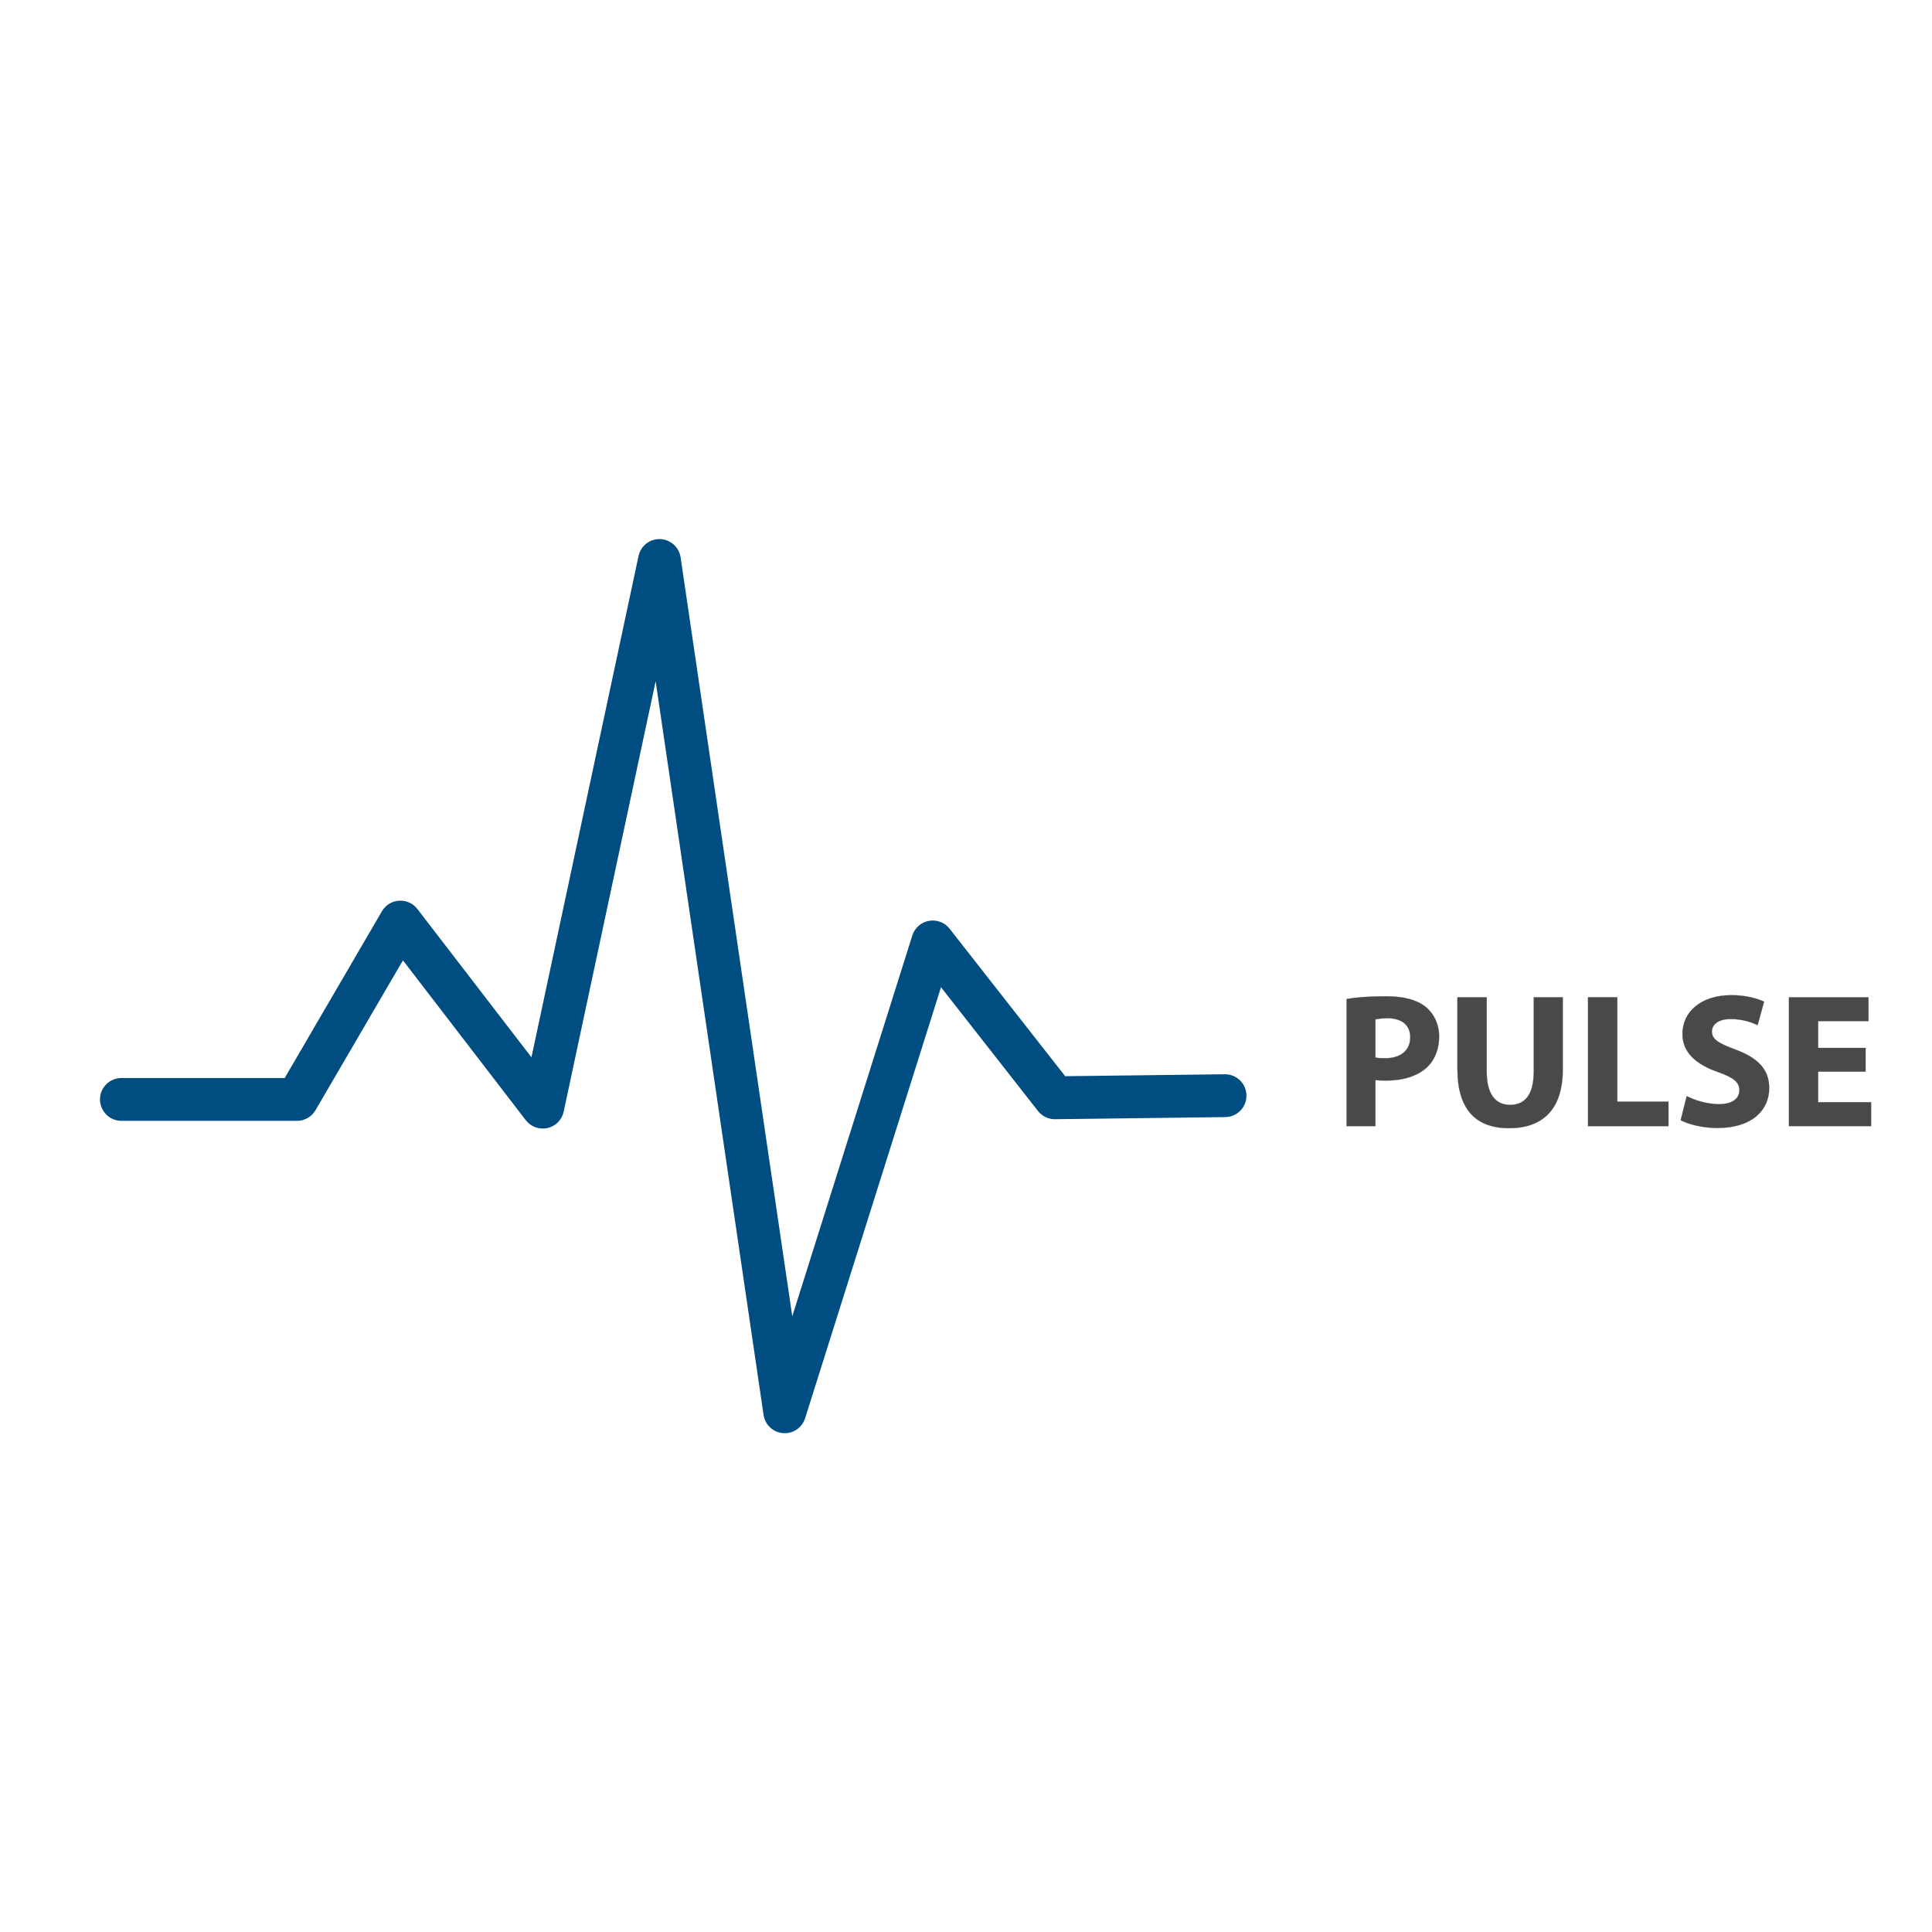 <?xml version="1.0" encoding="UTF-8"?> <!-- Generator: Adobe Illustrator 24.0.1, SVG Export Plug-In . SVG Version: 6.00 Build 0) --> <svg xmlns="http://www.w3.org/2000/svg" xmlns:xlink="http://www.w3.org/1999/xlink" version="1.1" id="Layer_1" x="0px" y="0px" viewBox="0 0 500 500" style="enable-background:new 0 0 500 500;" xml:space="preserve"> <style type="text/css"> .st0{fill:#004D82;} .st1{fill:#494948;} .st2{fill:none;stroke:#4D4B4B;stroke-width:0.039;stroke-miterlimit:10;} </style> <path class="st0" d="M203.09,370.91c-0.14,0-0.3,0-0.44-0.02c-2.59-0.2-4.67-2.16-5.04-4.72l-27.93-189.86l-23.8,111.37 c-0.44,2.13-2.08,3.78-4.18,4.26c-2.12,0.47-4.31-0.33-5.62-2.02l-31.8-41.38l-22.62,38.77c-0.99,1.71-2.82,2.76-4.79,2.76H31.43 c-3.06,0-5.55-2.48-5.55-5.55c0-3.06,2.49-5.53,5.55-5.53h42.25l25.16-43.15c0.92-1.6,2.6-2.63,4.43-2.74 c1.83-0.11,3.62,0.67,4.75,2.15l29.52,38.38l27.71-129.72c0.55-2.63,2.9-4.48,5.59-4.39c2.68,0.08,4.9,2.08,5.3,4.73l28.9,196.41 l31.07-98.56c0.61-1.96,2.27-3.42,4.29-3.78c2.02-0.38,4.09,0.41,5.36,2.04l29.91,38.16l41.3-0.5h0.08c3.02,0,5.5,2.43,5.53,5.47 c0.05,3.07-2.41,5.56-5.47,5.61l-44.04,0.55c-1.72,0.03-3.37-0.77-4.43-2.11l-25.11-32.05l-35.16,111.53 C207.63,369.36,205.48,370.91,203.09,370.91"></path> <path class="st1" d="M355.96,273.67c0.64,0.16,1.44,0.2,2.52,0.2c4.01,0,6.49-2.02,6.49-5.45c0-3.06-2.13-4.9-5.89-4.9 c-1.54,0-2.57,0.17-3.12,0.31V273.67z M348.49,258.54c2.33-0.41,5.61-0.7,10.2-0.7c4.64,0,7.96,0.91,10.2,2.68 c2.12,1.68,3.56,4.45,3.56,7.72c0,3.26-1.1,6.03-3.07,7.91c-2.57,2.43-6.39,3.51-10.83,3.51c-1,0-1.9-0.05-2.59-0.14v11.92h-7.47 V258.54z"></path> <path class="st2" d="M355.96,273.67c0.64,0.16,1.44,0.2,2.52,0.2c4.01,0,6.49-2.02,6.49-5.45c0-3.06-2.13-4.9-5.89-4.9 c-1.54,0-2.57,0.17-3.12,0.31V273.67z M348.49,258.54c2.33-0.41,5.61-0.7,10.2-0.7c4.64,0,7.96,0.91,10.2,2.68 c2.12,1.68,3.56,4.45,3.56,7.72c0,3.26-1.1,6.03-3.07,7.91c-2.57,2.43-6.39,3.51-10.83,3.51c-1,0-1.9-0.05-2.59-0.14v11.92h-7.47 V258.54z"></path> <path class="st1" d="M384.76,258.09v19.19c0,5.75,2.18,8.66,6.03,8.66c3.96,0,6.14-2.77,6.14-8.66v-19.19h7.52v18.71 c0,10.29-5.2,15.18-13.91,15.18c-8.4,0-13.36-4.64-13.36-15.29v-18.6H384.76z"></path> <path class="st2" d="M384.76,258.09v19.19c0,5.75,2.18,8.66,6.03,8.66c3.96,0,6.14-2.77,6.14-8.66v-19.19h7.52v18.71 c0,10.29-5.2,15.18-13.91,15.18c-8.4,0-13.36-4.64-13.36-15.29v-18.6H384.76z"></path> <polygon class="st1" points="410.98,258.09 418.56,258.09 418.56,285.1 431.8,285.1 431.8,291.45 410.98,291.45 "></polygon> <polygon class="st2" points="410.98,258.09 418.56,258.09 418.56,285.1 431.8,285.1 431.8,291.45 410.98,291.45 "></polygon> <path class="st1" d="M436.51,283.67c2.04,1.03,5.15,2.08,8.35,2.08c3.48,0,5.29-1.44,5.29-3.62c0-2.08-1.57-3.27-5.58-4.7 c-5.55-1.93-9.16-5-9.16-9.84c0-5.69,4.76-10.04,12.63-10.04c3.74,0,6.52,0.78,8.51,1.68l-1.68,6.08c-1.35-0.64-3.71-1.58-6.99-1.58 c-3.26,0-4.84,1.49-4.84,3.21c0,2.13,1.86,3.09,6.17,4.72c5.89,2.18,8.66,5.23,8.66,9.93c0,5.61-4.29,10.34-13.46,10.34 c-3.81,0-7.57-0.99-9.45-2.02L436.51,283.67z"></path> <path class="st2" d="M436.51,283.67c2.04,1.03,5.15,2.08,8.35,2.08c3.48,0,5.29-1.44,5.29-3.62c0-2.08-1.57-3.27-5.58-4.7 c-5.55-1.93-9.16-5-9.16-9.84c0-5.69,4.76-10.04,12.63-10.04c3.74,0,6.52,0.78,8.51,1.68l-1.68,6.08c-1.35-0.64-3.71-1.58-6.99-1.58 c-3.26,0-4.84,1.49-4.84,3.21c0,2.13,1.86,3.09,6.17,4.72c5.89,2.18,8.66,5.23,8.66,9.93c0,5.61-4.29,10.34-13.46,10.34 c-3.81,0-7.57-0.99-9.45-2.02L436.51,283.67z"></path> <polygon class="st1" points="482.81,277.34 470.54,277.34 470.54,285.25 484.24,285.25 484.24,291.44 462.98,291.44 462.98,258.1 483.56,258.1 483.56,264.27 470.54,264.27 470.54,271.2 482.81,271.2 "></polygon> <polygon class="st2" points="482.81,277.34 470.54,277.34 470.54,285.25 484.24,285.25 484.24,291.44 462.98,291.44 462.98,258.1 483.56,258.1 483.56,264.27 470.54,264.27 470.54,271.2 482.81,271.2 "></polygon> </svg> 